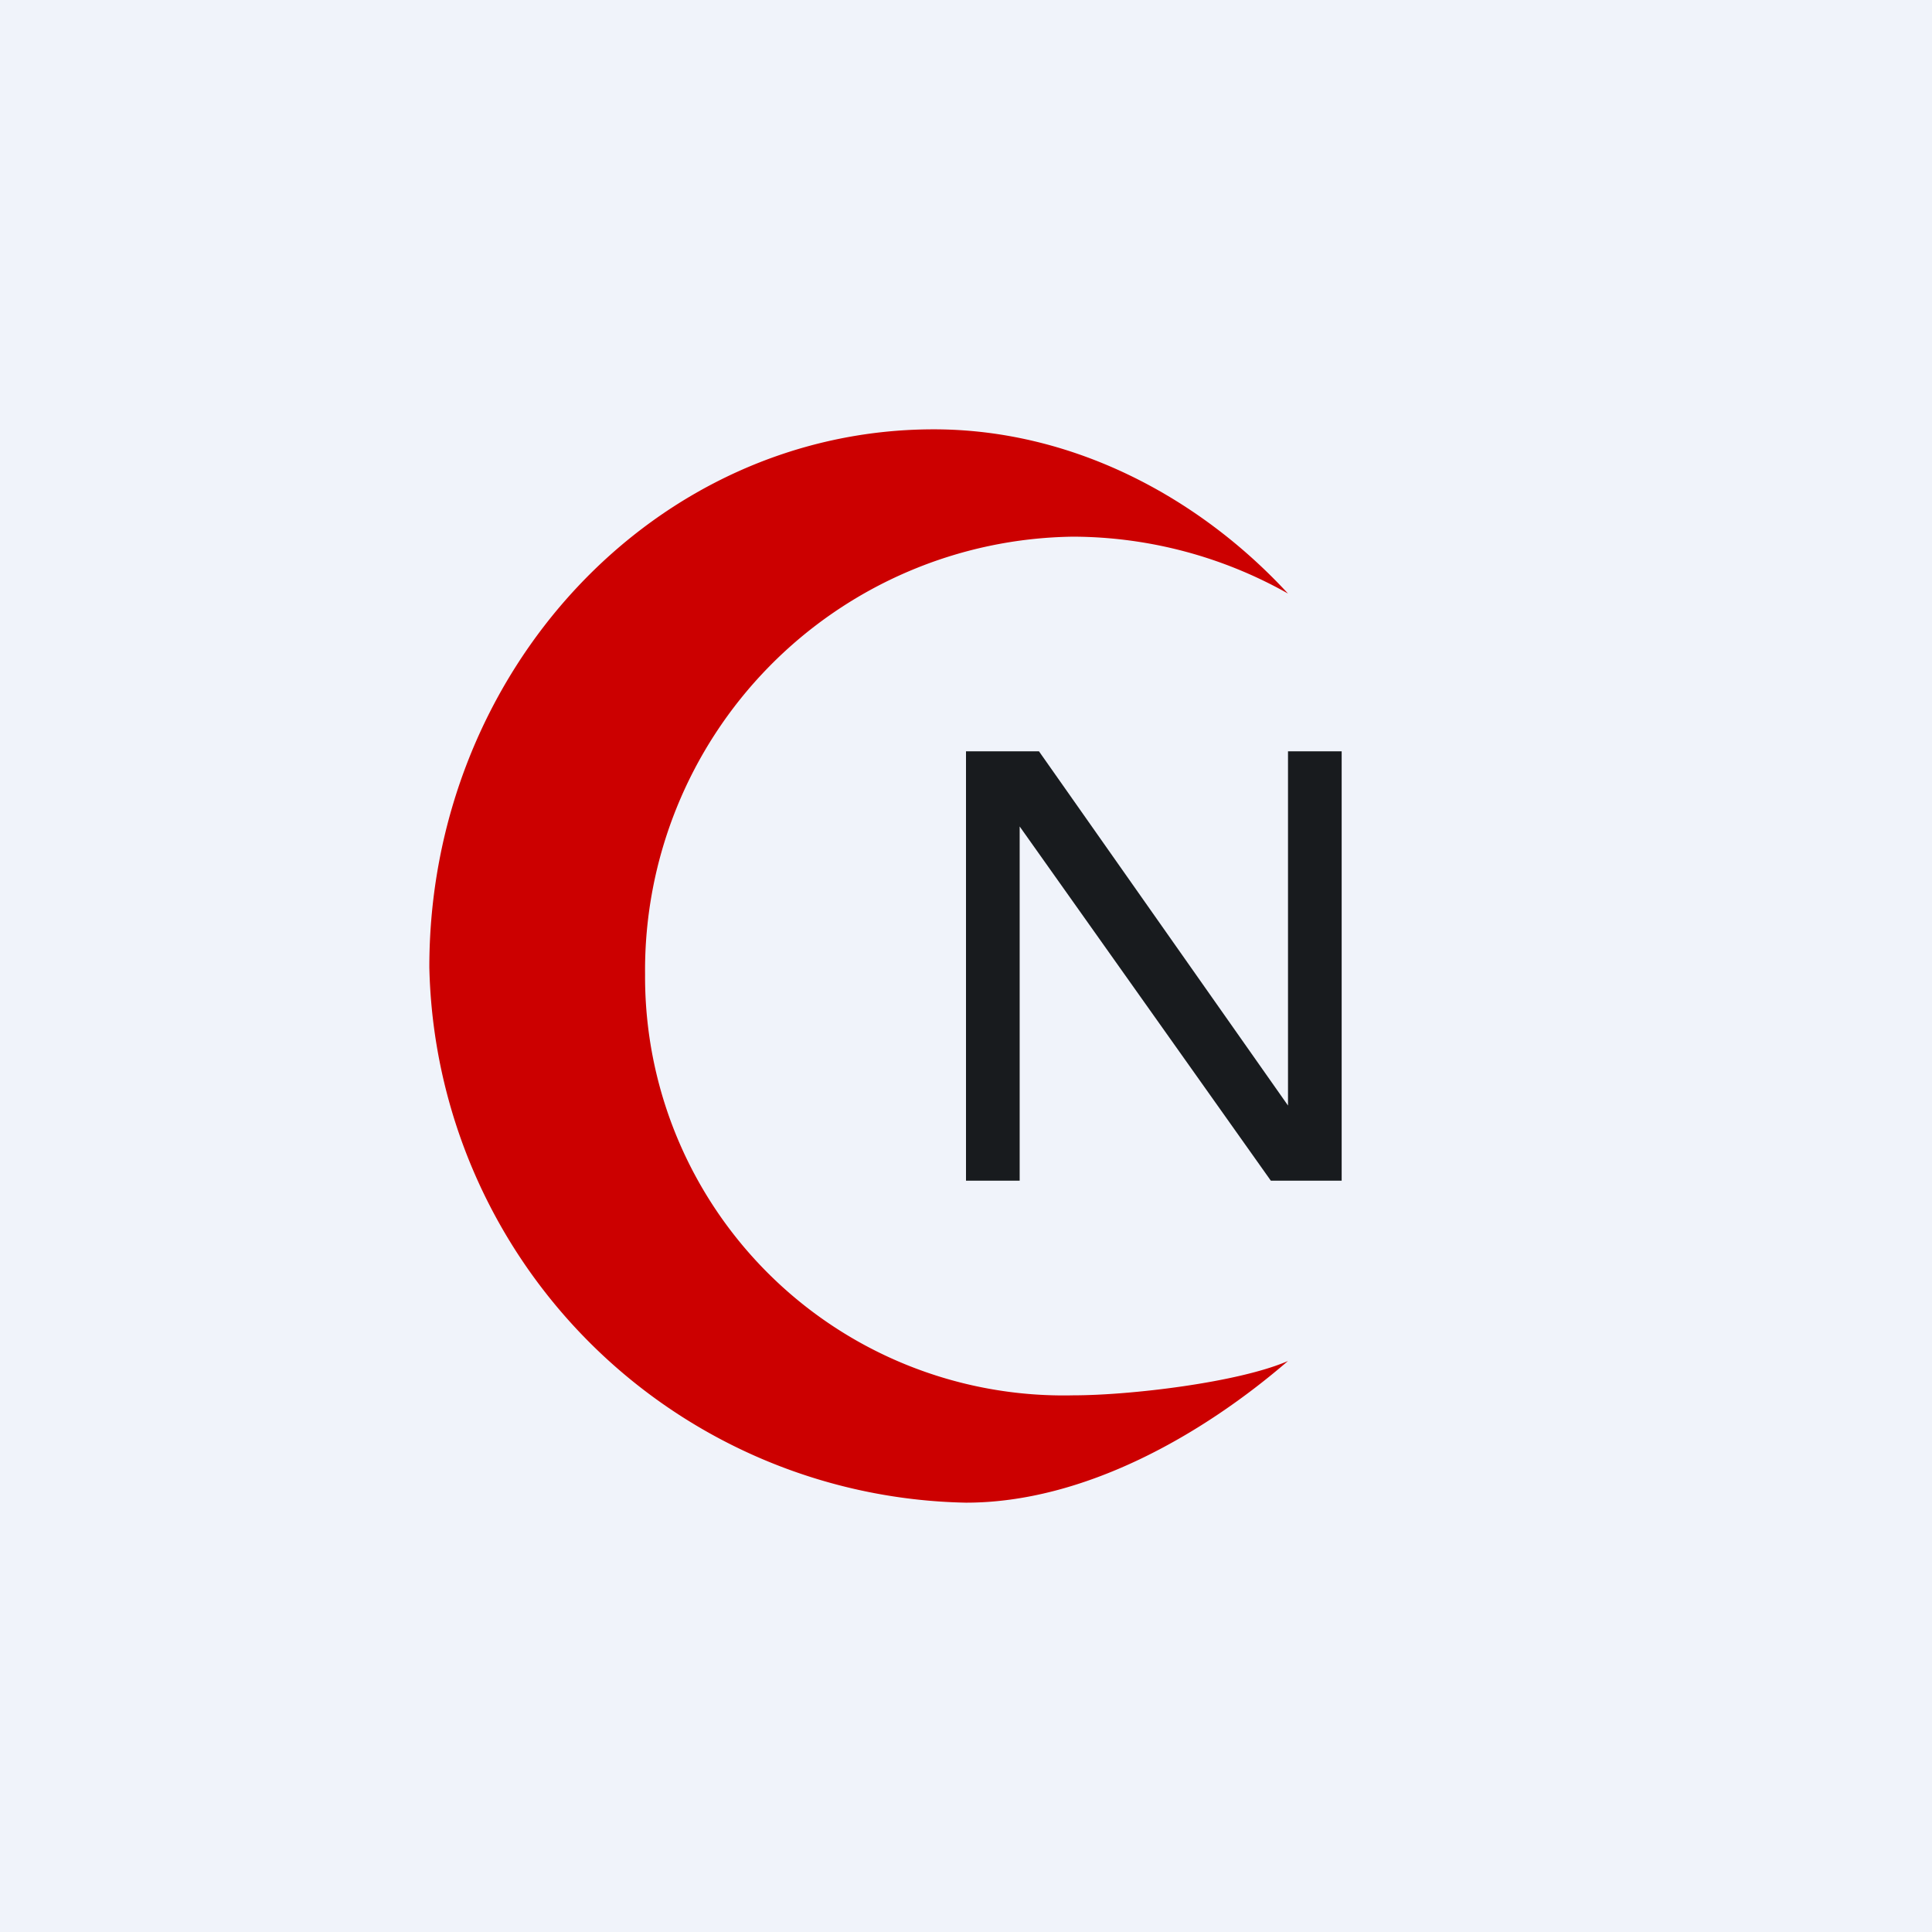 <!-- by TradingView --><svg width="18" height="18" viewBox="0 0 18 18" xmlns="http://www.w3.org/2000/svg"><path fill="#F0F3FA" d="M0 0h18v18H0z"/><path d="M8.7 4c1.28 0 2.46.62 3.3 1.53A4.1 4.1 0 0 0 10 5a4.04 4.04 0 0 0-3.99 4.08A3.9 3.9 0 0 0 10 13c.53 0 1.54-.12 2-.32-.8.69-1.9 1.32-3 1.32a5.1 5.1 0 0 1-5-4.99C4 6.26 6.1 4 8.7 4Z" fill="#C00"/><path d="M9 11V7H9.68L12 10.3V7h.5v4h-.66L9.5 7.7V11H9Z" fill="#181B1E"/></svg>